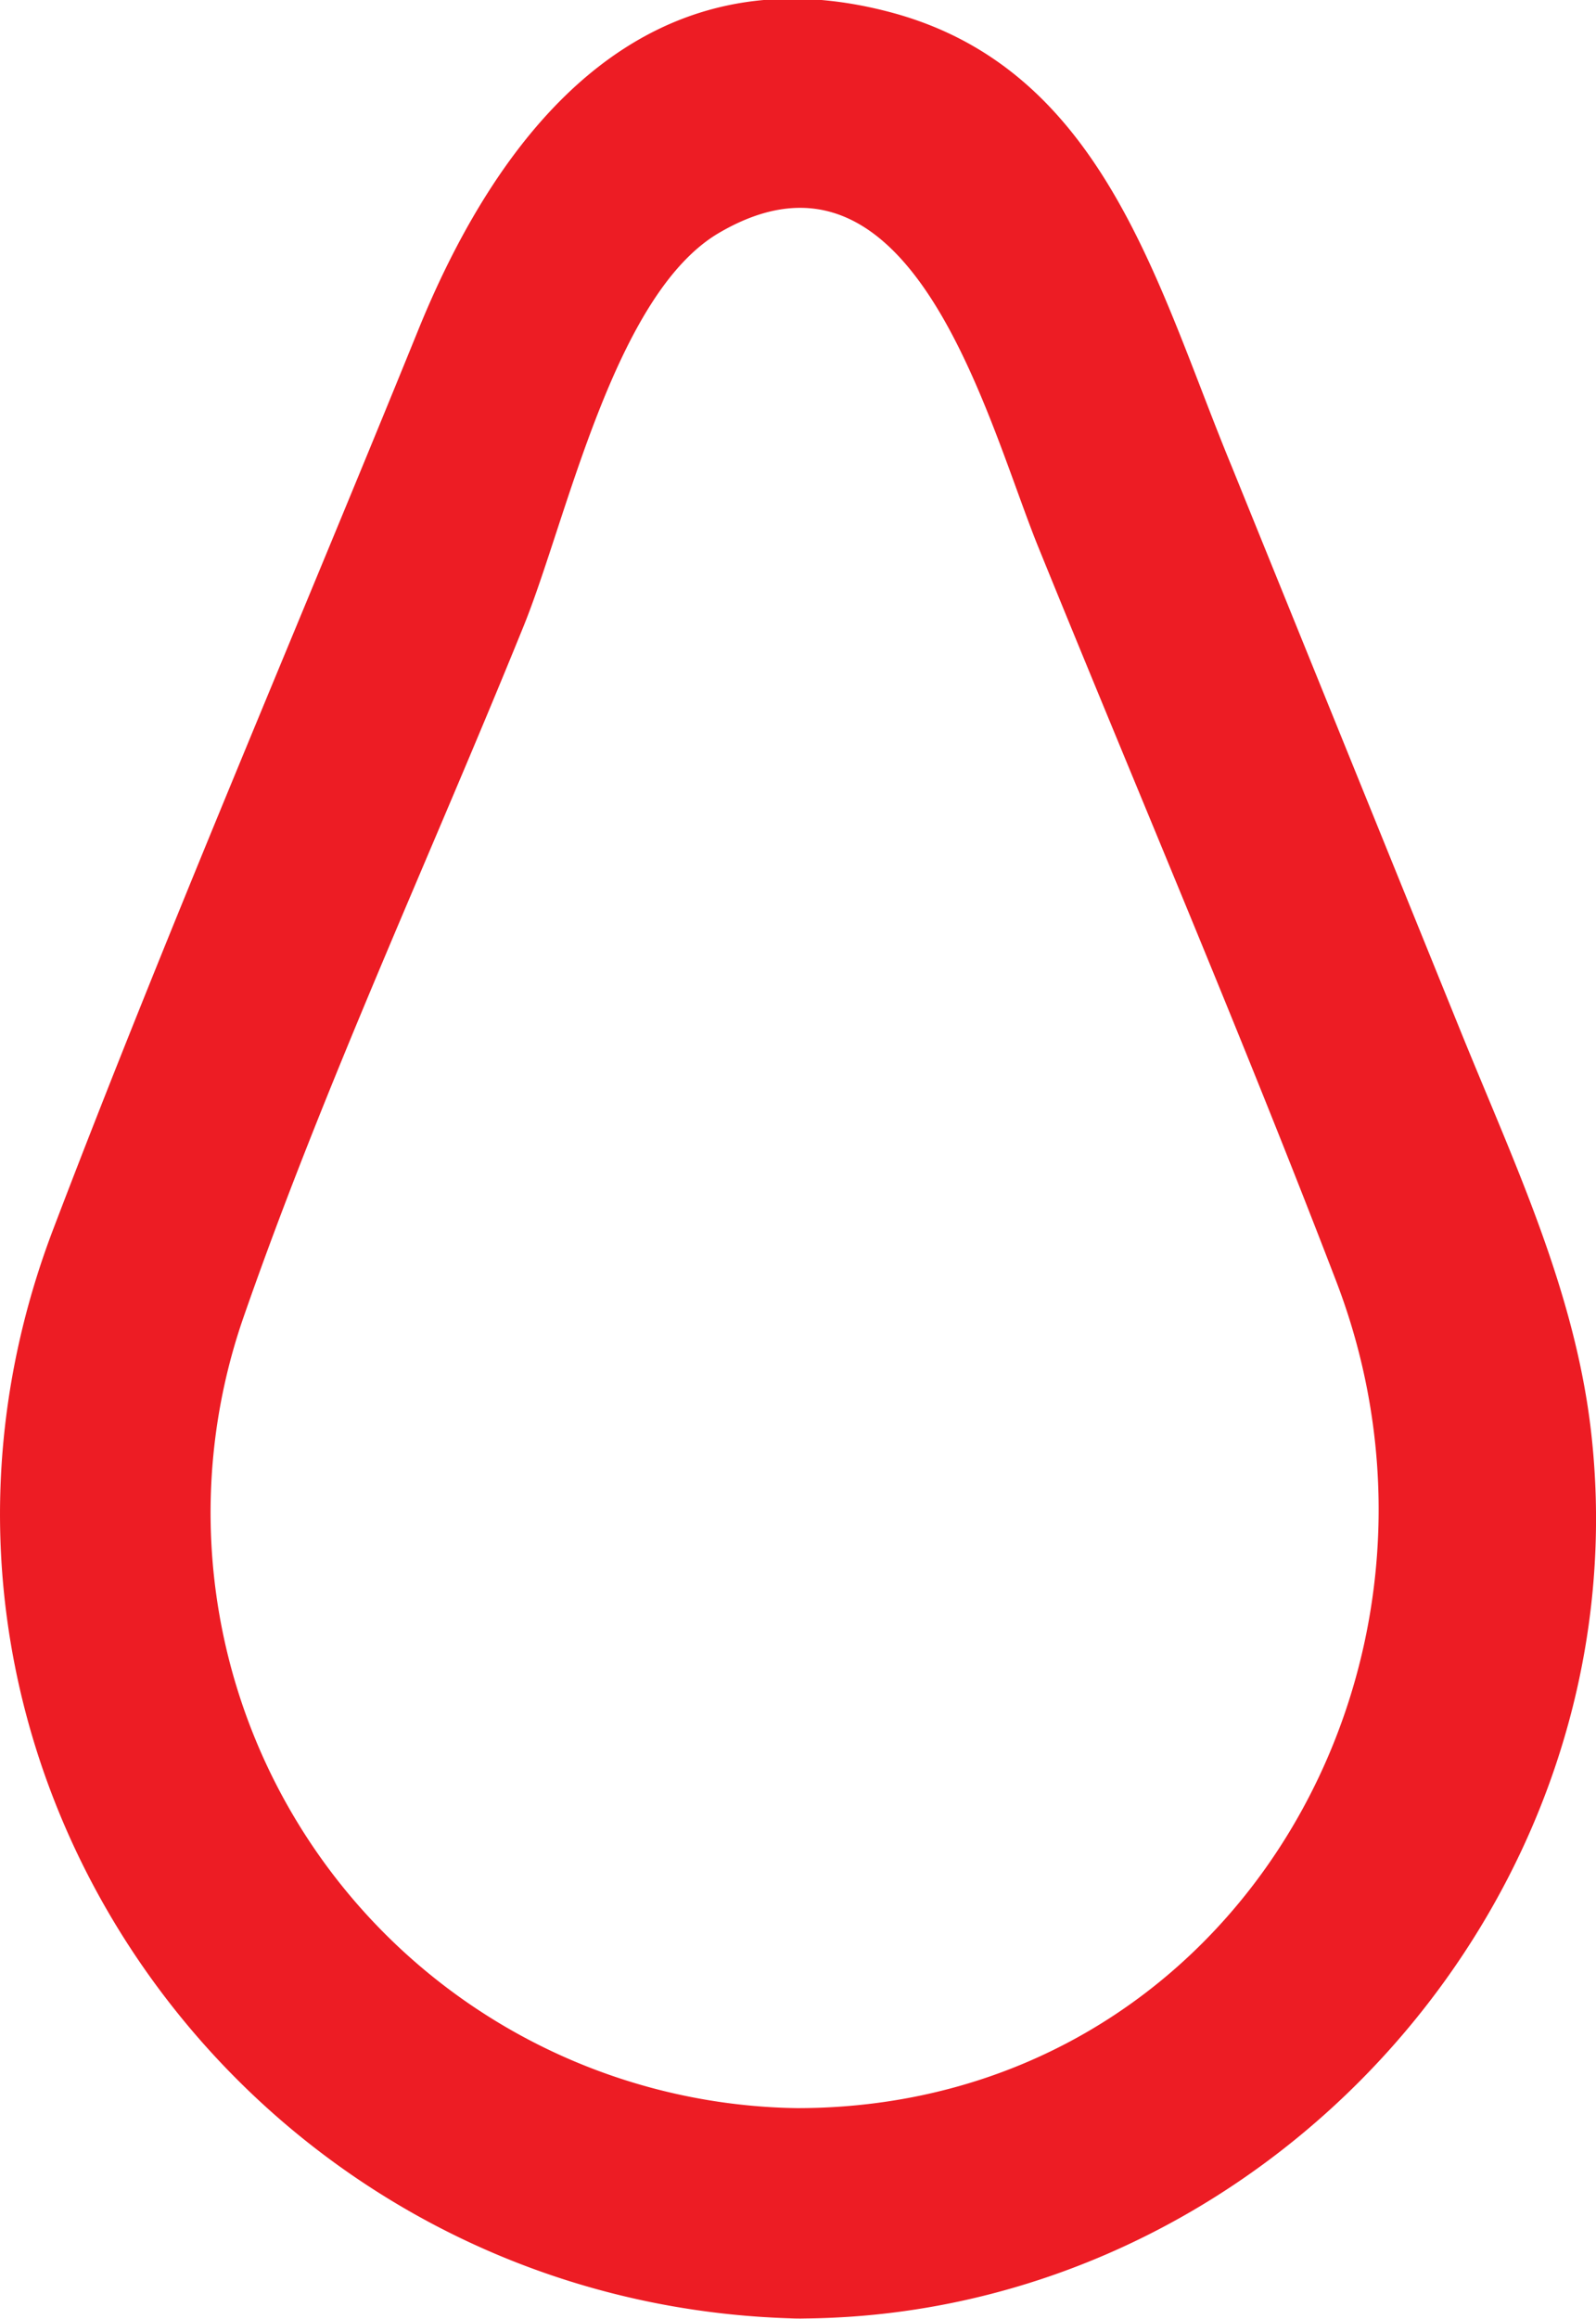 <svg xmlns="http://www.w3.org/2000/svg" viewBox="0 0 64.6 93.79"><defs><style>.cls-1{fill:#ed1c24;}</style></defs><title>Busin</title><g id="Layer_2" data-name="Layer 2"><g id="Layer_1-2" data-name="Layer 1"><path class="cls-1" d="M32.27,93.78c18.92,0,34.23-17,32.14-35.79-.64-5.72-3.08-10.85-5.22-16.11l-9.33-23c-3-7.25-5.14-16-13.69-18.35-10-2.73-15.9,4.61-19.23,12.79C12,25.48,6.81,37.51,2.15,49.73-5.95,71,9.88,93.26,32.27,93.78c5.48.13,5.47-8.38,0-8.51a24.09,24.09,0,0,1-22.41-32c3.29-9.45,7.56-18.64,11.32-27.91,1.76-4.31,3.67-13.47,7.94-15.95C37,4.82,40,17.19,42.06,22.21c4,9.84,8.19,19.63,12,29.55,6.05,15.65-4.24,33.51-21.81,33.51C26.79,85.27,26.78,93.78,32.27,93.78Z"/></g></g></svg>